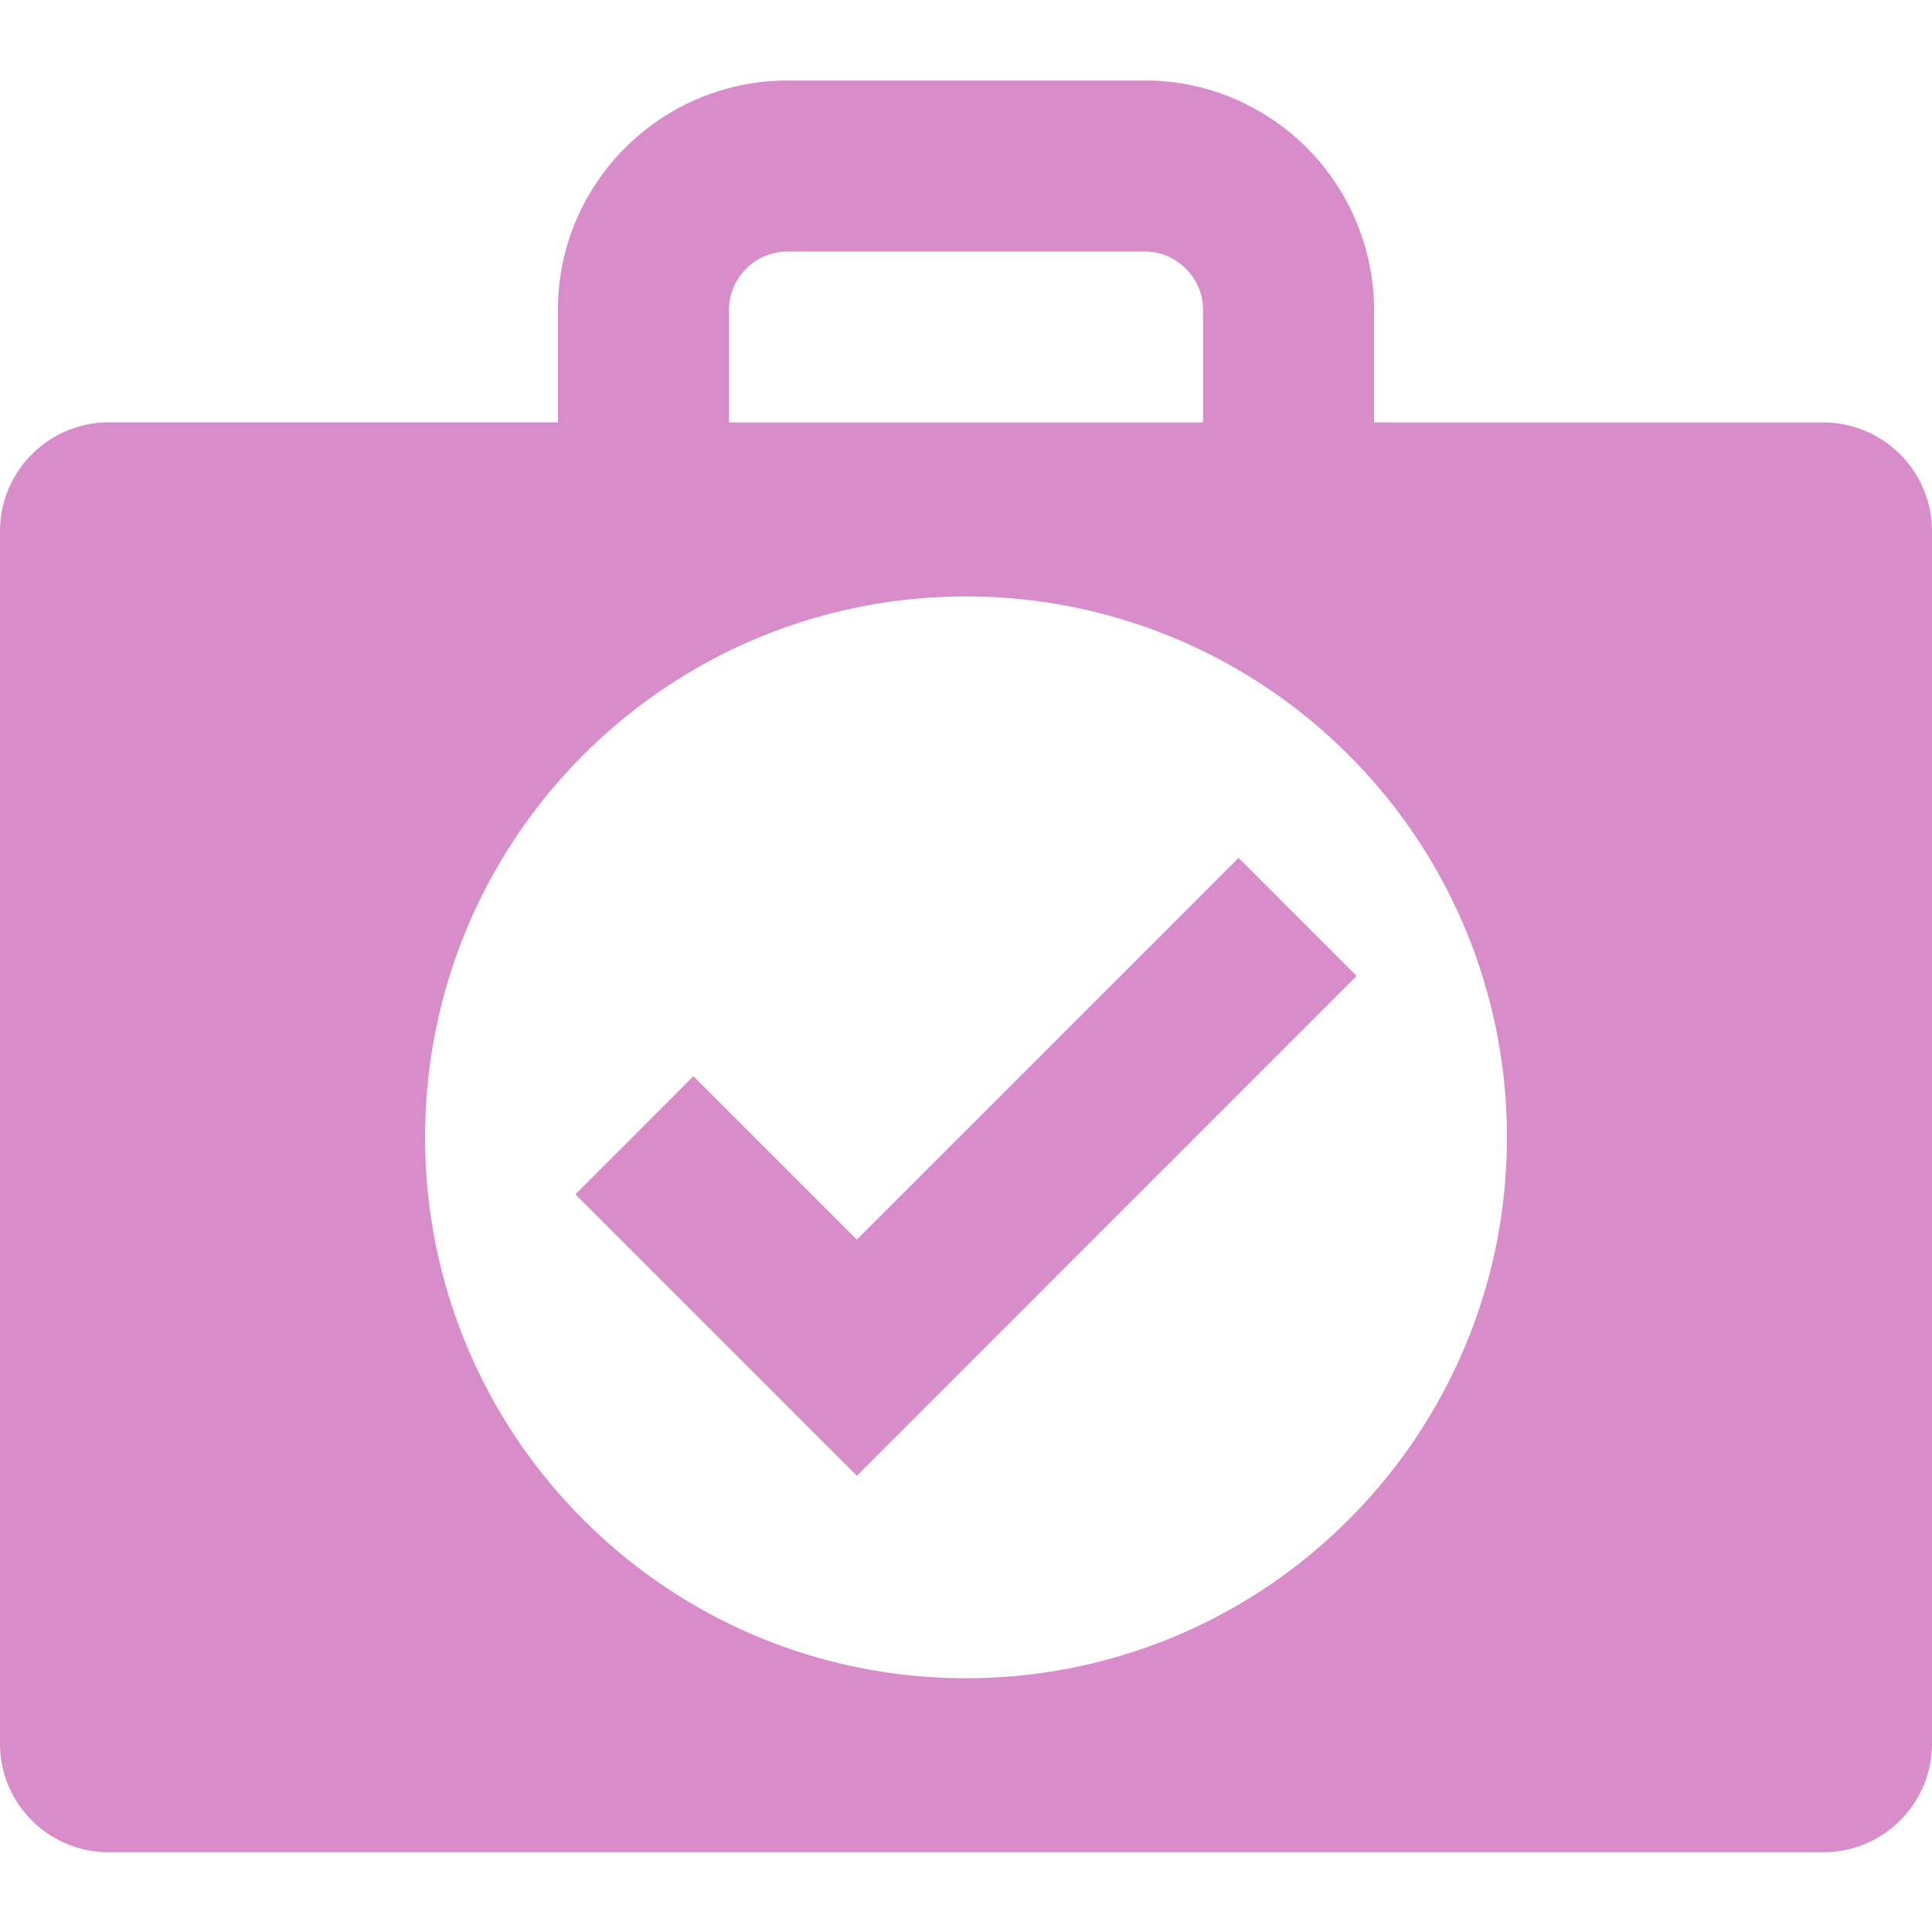 <svg width="58" height="58" xmlns="http://www.w3.org/2000/svg">
    <path d="M43.961 40.464a16.198 16.198 0 0 1-3.478 5.161 16.187 16.187 0 0 1-11.484 4.756 16.187 16.187 0 0 1-11.482-4.756 16.187 16.187 0 0 1-4.755-11.482 16.187 16.187 0 0 1 4.755-11.483A16.2 16.2 0 0 1 29 17.906a16.2 16.2 0 0 1 11.483 4.756 16.198 16.198 0 0 1 4.756 11.482c0 2.19-.43 4.317-1.277 6.321zM21.886 9.299a1.721 1.721 0 0 1 .4-1.105 1.758 1.758 0 0 1 1.345-.642H34.37a1.697 1.697 0 0 1 .822.208c.137.076.264.168.377.277.353.336.547.784.547 1.262v3.382H21.886V9.299zm12.483-6.882a6.836 6.836 0 0 1 2.041.31 6.925 6.925 0 0 1 2.703 1.594 6.913 6.913 0 0 1 2.137 4.978v3.382h13.491A3.269 3.269 0 0 1 58 15.94v36.405c0 1.8-1.46 3.26-3.26 3.26H3.26c-1.8 0-3.26-1.46-3.26-3.26V15.94a3.269 3.269 0 0 1 3.259-3.26H16.75V9.3a6.827 6.827 0 0 1 .833-3.28 6.925 6.925 0 0 1 4.663-3.462 6.867 6.867 0 0 1 1.384-.14zm2.814 23.339-11.46 11.458-4.905-4.905-3.544 3.545 8.45 8.449 15.002-15.004-3.543-3.543z" fill="#D88DCA" fill-rule="evenodd"/>
</svg>
